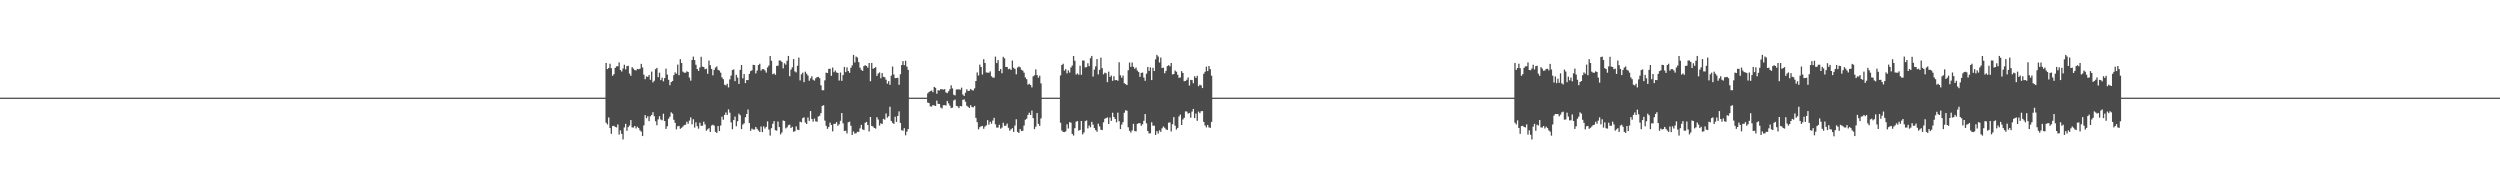 <?xml version="1.0" encoding="UTF-8"?>
<svg xmlns="http://www.w3.org/2000/svg" width="1920" height="150">
  <path d="M0 75.000h1v1.000H0zM1 75.000h1v1.000H1zM2 75.000h1v1.000H2zM3 75.000h1v1.000H3zM4 75.000h1v1.000H4zM5 75.000h1v1.000H5zM6 75.000h1v1.000H6zM7 75.000h1v1.000H7zM8 75.000h1v1.000H8zM9 75.000h1v1.000H9zM10 75.000h1v1.000H10zM11 75.000h1v1.000H11zM12 75.000h1v1.000H12zM13 75.000h1v1.000H13zM14 75.000h1v1.000H14zM15 75.000h1v1.000H15zM16 75.000h1v1.000H16zM17 75.000h1v1.000H17zM18 75.000h1v1.000H18zM19 75.000h1v1.000H19zM20 75.000h1v1.000H20zM21 75.000h1v1.000H21zM22 75.000h1v1.000H22zM23 75.000h1v1.000H23zM24 75.000h1v1.000H24zM25 75.000h1v1.000H25zM26 75.000h1v1.000H26zM27 75.000h1v1.000H27zM28 75.000h1v1.000H28zM29 75.000h1v1.000H29zM30 75.000h1v1.000H30zM31 75.000h1v1.000H31zM32 75.000h1v1.000H32zM33 75.000h1v1.000H33zM34 75.000h1v1.000H34zM35 75.000h1v1.000H35zM36 75.000h1v1.000H36zM37 75.000h1v1.000H37zM38 75.000h1v1.000H38zM39 75.000h1v1.000H39zM40 75.000h1v1.000H40zM41 75.000h1v1.000H41zM42 75.000h1v1.000H42zM43 75.000h1v1.000H43zM44 75.000h1v1.000H44zM45 75.000h1v1.000H45zM46 75.000h1v1.000H46zM47 75.000h1v1.000H47zM48 75.000h1v1.000H48zM49 75.000h1v1.000H49zM50 75.000h1v1.000H50zM51 75.000h1v1.000H51zM52 75.000h1v1.000H52zM53 75.000h1v1.000H53zM54 75.000h1v1.000H54zM55 75.000h1v1.000H55zM56 75.000h1v1.000H56zM57 75.000h1v1.000H57zM58 75.000h1v1.000H58zM59 75.000h1v1.000H59zM60 75.000h1v1.000H60zM61 75.000h1v1.000H61zM62 75.000h1v1.000H62zM63 75.000h1v1.000H63zM64 75.000h1v1.000H64zM65 75.000h1v1.000H65zM66 75.000h1v1.000H66zM67 75.000h1v1.000H67zM68 75.000h1v1.000H68zM69 75.000h1v1.000H69zM70 75.000h1v1.000H70zM71 75.000h1v1.000H71zM72 75.000h1v1.000H72zM73 75.000h1v1.000H73zM74 75.000h1v1.000H74zM75 75.000h1v1.000H75zM76 75.000h1v1.000H76zM77 75.000h1v1.000H77zM78 75.000h1v1.000H78zM79 75.000h1v1.000H79zM80 75.000h1v1.000H80zM81 75.000h1v1.000H81zM82 75.000h1v1.000H82zM83 75.000h1v1.000H83zM84 75.000h1v1.000H84zM85 75.000h1v1.000H85zM86 75.000h1v1.000H86zM87 75.000h1v1.000H87zM88 75.000h1v1.000H88zM89 75.000h1v1.000H89zM90 75.000h1v1.000H90zM91 75.000h1v1.000H91zM92 75.000h1v1.000H92zM93 75.000h1v1.000H93zM94 75.000h1v1.000H94zM95 75.000h1v1.000H95zM96 75.000h1v1.000H96zM97 75.000h1v1.000H97zM98 75.000h1v1.000H98zM99 75.000h1v1.000H99zM100 75.000h1v1.000H100zM101 75.000h1v1.000H101zM102 75.000h1v1.000H102zM103 75.000h1v1.000H103zM104 75.000h1v1.000H104zM105 75.000h1v1.000H105zM106 75.000h1v1.000H106zM107 75.000h1v1.000H107zM108 75.000h1v1.000H108zM109 75.000h1v1.000H109zM110 75.000h1v1.000H110zM111 75.000h1v1.000H111zM112 75.000h1v1.000H112zM113 75.000h1v1.000H113zM114 75.000h1v1.000H114zM115 75.000h1v1.000H115zM116 75.000h1v1.000H116zM117 75.000h1v1.000H117zM118 75.000h1v1.000H118zM119 75.000h1v1.000H119zM120 75.000h1v1.000H120zM121 75.000h1v1.000H121zM122 75.000h1v1.000H122zM123 75.000h1v1.000H123zM124 75.000h1v1.000H124zM125 75.000h1v1.000H125zM126 75.000h1v1.000H126zM127 75.000h1v1.000H127zM128 75.000h1v1.000H128zM129 75.000h1v1.000H129zM130 75.000h1v1.000H130zM131 75.000h1v1.000H131zM132 75.000h1v1.000H132zM133 75.000h1v1.000H133zM134 75.000h1v1.000H134zM135 75.000h1v1.000H135zM136 75.000h1v1.000H136zM137 75.000h1v1.000H137zM138 75.000h1v1.000H138zM139 75.000h1v1.000H139zM140 75.000h1v1.000H140zM141 75.000h1v1.000H141zM142 75.000h1v1.000H142zM143 75.000h1v1.000H143zM144 75.000h1v1.000H144zM145 75.000h1v1.000H145zM146 75.000h1v1.000H146zM147 75.000h1v1.000H147zM148 75.000h1v1.000H148zM149 75.000h1v1.000H149zM150 75.000h1v1.000H150zM151 75.000h1v1.000H151zM152 75.000h1v1.000H152zM153 75.000h1v1.000H153zM154 75.000h1v1.000H154zM155 75.000h1v1.000H155zM156 75.000h1v1.000H156zM157 75.000h1v1.000H157zM158 75.000h1v1.000H158zM159 75.000h1v1.000H159zM160 75.000h1v1.000H160zM161 75.000h1v1.000H161zM162 75.000h1v1.000H162zM163 75.000h1v1.000H163zM164 75.000h1v1.000H164zM165 75.000h1v1.000H165zM166 75.000h1v1.000H166zM167 75.000h1v1.000H167zM168 75.000h1v1.000H168zM169 75.000h1v1.000H169zM170 75.000h1v1.000H170zM171 75.000h1v1.000H171zM172 75.000h1v1.000H172zM173 75.000h1v1.000H173zM174 75.000h1v1.000H174zM175 75.000h1v1.000H175zM176 75.000h1v1.000H176zM177 75.000h1v1.000H177zM178 75.000h1v1.000H178zM179 75.000h1v1.000H179zM180 75.000h1v1.000H180zM181 75.000h1v1.000H181zM182 75.000h1v1.000H182zM183 75.000h1v1.000H183zM184 75.000h1v1.000H184zM185 75.000h1v1.000H185zM186 75.000h1v1.000H186zM187 75.000h1v1.000H187zM188 75.000h1v1.000H188zM189 75.000h1v1.000H189zM190 75.000h1v1.000H190zM191 75.000h1v1.000H191zM192 75.000h1v1.000H192zM193 75.000h1v1.000H193zM194 75.000h1v1.000H194zM195 75.000h1v1.000H195zM196 75.000h1v1.000H196zM197 75.000h1v1.000H197zM198 75.000h1v1.000H198zM199 75.000h1v1.000H199zM200 75.000h1v1.000H200zM201 75.000h1v1.000H201zM202 75.000h1v1.000H202zM203 75.000h1v1.000H203zM204 75.000h1v1.000H204zM205 75.000h1v1.000H205zM206 75.000h1v1.000H206zM207 75.000h1v1.000H207zM208 75.000h1v1.000H208zM209 75.000h1v1.000H209zM210 75.000h1v1.000H210zM211 75.000h1v1.000H211zM212 75.000h1v1.000H212zM213 75.000h1v1.000H213zM214 75.000h1v1.000H214zM215 75.000h1v1.000H215zM216 75.000h1v1.000H216zM217 75.000h1v1.000H217zM218 75.000h1v1.000H218zM219 75.000h1v1.000H219zM220 75.000h1v1.000H220zM221 75.000h1v1.000H221zM222 75.000h1v1.000H222zM223 75.000h1v1.000H223zM224 75.000h1v1.000H224zM225 75.000h1v1.000H225zM226 75.000h1v1.000H226zM227 75.000h1v1.000H227zM228 75.000h1v1.000H228zM229 75.000h1v1.000H229zM230 75.000h1v1.000H230zM231 75.000h1v1.000H231zM232 75.000h1v1.000H232zM233 75.000h1v1.000H233zM234 75.000h1v1.000H234zM235 75.000h1v1.000H235zM236 75.000h1v1.000H236zM237 75.000h1v1.000H237zM238 75.000h1v1.000H238zM239 75.000h1v1.000H239zM240 75.000h1v1.000H240zM241 75.000h1v1.000H241zM242 75.000h1v1.000H242zM243 75.000h1v1.000H243zM244 75.000h1v1.000H244zM245 75.000h1v1.000H245zM246 75.000h1v1.000H246zM247 75.000h1v1.000H247zM248 75.000h1v1.000H248zM249 75.000h1v1.000H249zM250 75.000h1v1.000H250zM251 75.000h1v1.000H251zM252 75.000h1v1.000H252zM253 75.000h1v1.000H253zM254 75.000h1v1.000H254zM255 75.000h1v1.000H255zM256 75.000h1v1.000H256zM257 75.000h1v1.000H257zM258 75.000h1v1.000H258zM259 75.000h1v1.000H259zM260 75.000h1v1.000H260zM261 75.000h1v1.000H261zM262 75.000h1v1.000H262zM263 75.000h1v1.000H263zM264 75.000h1v1.000H264zM265 75.000h1v1.000H265zM266 75.000h1v1.000H266zM267 75.000h1v1.000H267zM268 75.000h1v1.000H268zM269 75.000h1v1.000H269zM270 75.000h1v1.000H270zM271 75.000h1v1.000H271zM272 75.000h1v1.000H272zM273 75.000h1v1.000H273zM274 75.000h1v1.000H274zM275 75.000h1v1.000H275zM276 75.000h1v1.000H276zM277 75.000h1v1.000H277zM278 75.000h1v1.000H278zM279 75.000h1v1.000H279zM280 75.000h1v1.000H280zM281 75.000h1v1.000H281zM282 75.000h1v1.000H282zM283 75.000h1v1.000H283zM284 75.000h1v1.000H284zM285 75.000h1v1.000H285zM286 75.000h1v1.000H286zM287 75.000h1v1.000H287zM288 75.000h1v1.000H288zM289 75.000h1v1.000H289zM290 75.000h1v1.000H290zM291 75.000h1v1.000H291zM292 75.000h1v1.000H292zM293 75.000h1v1.000H293zM294 75.000h1v1.000H294zM295 75.000h1v1.000H295zM296 75.000h1v1.000H296zM297 75.000h1v1.000H297zM298 75.000h1v1.000H298zM299 75.000h1v1.000H299zM300 75.000h1v1.000H300zM301 75.000h1v1.000H301zM302 75.000h1v1.000H302zM303 75.000h1v1.000H303zM304 75.000h1v1.000H304zM305 75.000h1v1.000H305zM306 75.000h1v1.000H306zM307 75.000h1v1.000H307zM308 75.000h1v1.000H308zM309 75.000h1v1.000H309zM310 75.000h1v1.000H310zM311 75.000h1v1.000H311zM312 75.000h1v1.000H312zM313 75.000h1v1.000H313zM314 75.000h1v1.000H314zM315 75.000h1v1.000H315zM316 75.000h1v1.000H316zM317 75.000h1v1.000H317zM318 75.000h1v1.000H318zM319 75.000h1v1.000H319zM320 75.000h1v1.000H320zM321 75.000h1v1.000H321zM322 75.000h1v1.000H322zM323 75.000h1v1.000H323zM324 75.000h1v1.000H324zM325 75.000h1v1.000H325zM326 75.000h1v1.000H326zM327 75.000h1v1.000H327zM328 75.000h1v1.000H328zM329 75.000h1v1.000H329zM330 75.000h1v1.000H330zM331 75.000h1v1.000H331zM332 75.000h1v1.000H332zM333 75.000h1v1.000H333zM334 75.000h1v1.000H334zM335 75.000h1v1.000H335zM336 75.000h1v1.000H336zM337 75.000h1v1.000H337zM338 75.000h1v1.000H338zM339 75.000h1v1.000H339zM340 75.000h1v1.000H340zM341 75.000h1v1.000H341zM342 75.000h1v1.000H342zM343 75.000h1v1.000H343zM344 75.000h1v1.000H344zM345 75.000h1v1.000H345zM346 75.000h1v1.000H346zM347 75.000h1v1.000H347zM348 75.000h1v1.000H348zM349 75.000h1v1.000H349zM350 75.000h1v1.000H350zM351 75.000h1v1.000H351zM352 75.000h1v1.000H352zM353 75.000h1v1.000H353zM354 75.000h1v1.000H354zM355 75.000h1v1.000H355zM356 75.000h1v1.000H356zM357 75.000h1v1.000H357zM358 75.000h1v1.000H358zM359 75.000h1v1.000H359zM360 75.000h1v1.000H360zM361 75.000h1v1.000H361zM362 75.000h1v1.000H362zM363 75.000h1v1.000H363zM364 75.000h1v1.000H364zM365 75.000h1v1.000H365zM366 75.000h1v1.000H366zM367 75.000h1v1.000H367zM368 75.000h1v1.000H368zM369 75.000h1v1.000H369zM370 75.000h1v1.000H370zM371 75.000h1v1.000H371zM372 75.000h1v1.000H372zM373 75.000h1v1.000H373zM374 75.000h1v1.000H374zM375 75.000h1v1.000H375zM376 75.000h1v1.000H376zM377 75.000h1v1.000H377zM378 75.000h1v1.000H378zM379 75.000h1v1.000H379zM380 75.000h1v1.000H380zM381 75.000h1v1.000H381zM382 75.000h1v1.000H382zM383 75.000h1v1.000H383zM384 75.000h1v1.000H384zM385 75.000h1v1.000H385zM386 75.000h1v1.000H386zM387 75.000h1v1.000H387zM388 75.000h1v1.000H388zM389 75.000h1v1.000H389zM390 75.000h1v1.000H390zM391 75.000h1v1.000H391zM392 75.000h1v1.000H392zM393 75.000h1v1.000H393zM394 75.000h1v1.000H394zM395 75.000h1v1.000H395zM396 75.000h1v1.000H396zM397 75.000h1v1.000H397zM398 75.000h1v1.000H398zM399 75.000h1v1.000H399zM400 75.000h1v1.000H400zM401 75.000h1v1.000H401zM402 75.000h1v1.000H402zM403 75.000h1v1.000H403zM404 75.000h1v1.000H404zM405 75.000h1v1.000H405zM406 75.000h1v1.000H406zM407 75.000h1v1.000H407zM408 75.000h1v1.000H408zM409 75.000h1v1.000H409zM410 75.000h1v1.000H410zM411 75.000h1v1.000H411zM412 75.000h1v1.000H412zM413 75.000h1v1.000H413zM414 75.000h1v1.000H414zM415 75.000h1v1.000H415zM416 75.000h1v1.000H416zM417 75.000h1v1.000H417zM418 75.000h1v1.000H418zM419 75.000h1v1.000H419zM420 75.000h1v1.000H420zM421 75.000h1v1.000H421zM422 75.000h1v1.000H422zM423 75.000h1v1.000H423zM424 75.000h1v1.000H424zM425 75.000h1v1.000H425zM426 75.000h1v1.000H426zM427 75.000h1v1.000H427zM428 75.000h1v1.000H428zM429 75.000h1v1.000H429zM430 75.000h1v1.000H430zM431 75.000h1v1.000H431zM432 75.000h1v1.000H432zM433 75.000h1v1.000H433zM434 75.000h1v1.000H434zM435 75.000h1v1.000H435zM436 75.000h1v1.000H436zM437 75.000h1v1.000H437zM438 75.000h1v1.000H438zM439 75.000h1v1.000H439zM440 75.000h1v1.000H440zM441 75.000h1v1.000H441zM442 75.000h1v1.000H442zM443 75.000h1v1.000H443zM444 75.000h1v1.000H444zM445 75.000h1v1.000H445zM446 75.000h1v1.000H446zM447 75.000h1v1.000H447zM448 75.000h1v1.000H448zM449 75.000h1v1.000H449zM450 75.000h1v1.000H450zM451 75.000h1v1.000H451zM452 75.000h1v1.000H452zM453 75.000h1v1.000H453zM454 75.000h1v1.000H454zM455 75.000h1v1.000H455zM456 75.000h1v1.000H456zM457 75.000h1v1.000H457zM458 75.000h1v1.000H458zM459 75.000h1v1.000H459zM460 75.000h1v1.000H460zM461 75.000h1v1.000H461zM462 75.000h1v1.000H462zM463 75.000h1v1.000H463zM464 75.000h1v1.000H464zM465 48.349h1v45.905H465zM466 53.041h1v42.536H466zM467 52.247h1v37.961H467zM468 48.958h1v49.321H468zM469 52.373h1v50.395H469zM470 58.239h1v38.592H470zM471 57.001h1v39.627H471zM472 52.125h1v45.364H472zM473 50.943h1v46.932H473zM474 50.890h1v44.652H474zM475 47.914h1v55.440H475zM476 53.746h1v46.337H476zM477 54.943h1v47.843H477zM478 52.615h1v54.504H478zM479 49.732h1v48.141H479zM480 53.293h1v41.862H480zM481 50.789h1v49.688H481zM482 50.480h1v47.181H482zM483 56.559h1v39.866H483zM484 58.198h1v34.014H484zM485 51.537h1v46.347H485zM486 52.739h1v45.225H486zM487 53.828h1v42.939H487zM488 54.131h1v44.550H488zM489 52.954h1v44.330H489zM490 53.206h1v45.170H490zM491 52.801h1v47.349H491zM492 49.048h1v52.054H492zM493 51.833h1v52.655H493zM494 57.323h1v38.988H494zM495 60.830h1v27.601H495zM496 58.688h1v32.105H496zM497 59.079h1v30.215H497zM498 57.644h1v35.385H498zM499 61.301h1v28.045H499zM500 55.005h1v33.261H500zM501 63.300h1v22.888H501zM502 62.015h1v27.247H502zM503 53.087h1v40.055H503zM504 52.130h1v44.057H504zM505 59.287h1v32.430H505zM506 55.820h1v33.435H506zM507 61.528h1v30.213H507zM508 59.658h1v32.774H508zM509 62.457h1v24.894H509zM510 59.978h1v32.971H510zM511 52.691h1v46.307H511zM512 57.289h1v39.707H512zM513 61.310h1v29.894H513zM514 65.446h1v24.138H514zM515 63.041h1v23.248H515zM516 62.199h1v25.097H516zM517 57.683h1v34.300H517zM518 55.580h1v38.722H518zM519 56.621h1v42.744H519zM520 49.631h1v47.411H520zM521 57.738h1v38.983H521zM522 45.490h1v53.442H522zM523 48.383h1v49.766H523zM524 55.065h1v42.098H524zM525 55.816h1v40.300H525zM526 55.856h1v39.894H526zM527 54.808h1v38.706H527zM528 55.309h1v39.738H528zM529 59.589h1v33.012H529zM530 61.928h1v28.214H530zM531 46.086h1v49.392H531zM532 43.473h1v48.123H532zM533 46.136h1v51.871H533zM534 49.704h1v44.295H534zM535 52.974h1v43.936H535zM536 54.453h1v44.369H536zM537 51.801h1v42.457H537zM538 43.616h1v53.004H538zM539 51.128h1v45.458H539zM540 51.471h1v41.972H540zM541 53.165h1v42.391H541zM542 52.752h1v47.590H542zM543 56.659h1v42.657H543zM544 46.499h1v51.941H544zM545 50.080h1v51.269H545zM546 52.940h1v43.443H546zM547 57.868h1v37.933H547zM548 53.716h1v42.764H548zM549 51.878h1v49.418H549zM550 51.027h1v51.064H550zM551 53.588h1v43.185H551zM552 54.247h1v46.434H552zM553 55.820h1v40.563H553zM554 59.446h1v30.155H554zM555 60.807h1v31.165H555zM556 65.032h1v23.216H556zM557 65.593h1v20.787H557zM558 64.293h1v24.005H558zM559 67.128h1v16.912H559zM560 60.969h1v25.546H560zM561 58.081h1v35.878H561zM562 53.805h1v45.395H562zM563 53.311h1v38.899H563zM564 62.288h1v27.255H564zM565 57.453h1v39.500H565zM566 59.562h1v33.555H566zM567 64.454h1v22.865H567zM568 53.678h1v34.852H568zM569 49.919h1v49.278H569zM570 60.166h1v35.468H570zM571 56.850h1v37.944H571zM572 63.837h1v26.246H572zM573 61.448h1v26.120H573zM574 61.544h1v22.554H574zM575 56.742h1v37.757H575zM576 54.625h1v45.822H576zM577 53.991h1v44.769H577zM578 49.782h1v49.688H578zM579 49.972h1v49.491H579zM580 56.378h1v41.108H580zM581 54.165h1v44.796H581zM582 49.920h1v50.342H582zM583 48.956h1v52.382H583zM584 54.208h1v42.971H584zM585 53.096h1v48.363H585zM586 53.112h1v43.930H586zM587 54.055h1v44.664H587zM588 55.749h1v41.700H588zM589 51.814h1v41.435H589zM590 50.327h1v49.143H590zM591 42.995h1v61.162H591zM592 46.662h1v51.798H592zM593 57.008h1v38.051H593zM594 56.385h1v36.632H594zM595 57.470h1v42.516H595zM596 50.599h1v49.768H596zM597 50.491h1v42.854H597zM598 46.447h1v51.137H598zM599 46.500h1v56.699H599zM600 47.571h1v54.147H600zM601 52.494h1v40.015H601zM602 48.610h1v44.332H602zM603 49.672h1v48.915H603zM604 46.643h1v51.149H604zM605 42.952h1v53.223H605zM606 58.529h1v37.203H606zM607 53.446h1v44.916H607zM608 51.736h1v45.625H608zM609 45.374h1v55.790H609zM610 54.854h1v45.964H610zM611 55.597h1v41.490H611zM612 50.555h1v49.006H612zM613 44.245h1v55.694H613zM614 61.768h1v31.739H614zM615 57.065h1v36.896H615zM616 55.834h1v34.877H616zM617 63.071h1v27.000H617zM618 55.055h1v38.988H618zM619 56.613h1v38.627H619zM620 58.001h1v32.239H620zM621 61.981h1v30.855H621zM622 60.167h1v25.122H622zM623 58.554h1v32.852H623zM624 61.257h1v32.203H624zM625 61.911h1v29.114H625zM626 60.086h1v33.073H626zM627 59.234h1v34.276H627zM628 59.010h1v30.507H628zM629 60.061h1v28.862H629zM630 65.483h1v21.405H630zM631 69.298h1v12.033H631zM632 69.340h1v11.515H632zM633 61.674h1v30.961H633zM634 55.751h1v40.883H634zM635 56.090h1v42.881H635zM636 52.899h1v44.619H636zM637 52.796h1v41.351H637zM638 58.213h1v37.812H638zM639 51.869h1v49.026H639zM640 55.461h1v39.656H640zM641 54.181h1v40.908H641zM642 55.662h1v38.137H642zM643 55.996h1v40.592H643zM644 61.828h1v33.632H644zM645 55.719h1v37.076H645zM646 62.038h1v24.817H646zM647 57.649h1v37.081H647zM648 51.384h1v49.228H648zM649 55.421h1v44.970H649zM650 51.702h1v50.791H650zM651 54.591h1v39.290H651zM652 55.922h1v37.537H652zM653 52.047h1v44.497H653zM654 50.239h1v53.394H654zM655 42.121h1v58.859H655zM656 47.948h1v54.598H656zM657 43.399h1v58.976H657zM658 44.172h1v57.074H658zM659 47.724h1v53.527H659zM660 51.961h1v46.586H660zM661 53.696h1v42.208H661zM662 54.444h1v44.884H662zM663 50.768h1v49.132H663zM664 50.059h1v44.245H664zM665 50.682h1v42.926H665zM666 52.029h1v43.978H666zM667 48.404h1v52.542H667zM668 62.347h1v27.515H668zM669 48.310h1v48.391H669zM670 52.833h1v44.359H670zM671 52.202h1v46.115H671zM672 51.563h1v47.184H672zM673 58.243h1v31.760H673zM674 56.431h1v35.388H674zM675 55.595h1v40.842H675zM676 60.118h1v34.542H676zM677 56.184h1v39.090H677zM678 58.990h1v32.295H678zM679 59.264h1v32.664H679zM680 61.205h1v25.948H680zM681 64.252h1v26.106H681zM682 62.345h1v26.969H682zM683 65.108h1v16.865H683zM684 58.037h1v34.823H684zM685 51.098h1v43.204H685zM686 57.223h1v37.949H686zM687 60.020h1v29.617H687zM688 59.914h1v33.733H688zM689 59.688h1v29.352H689zM690 65.147h1v20.410H690zM691 57.060h1v37.310H691zM692 49.959h1v50.015H692zM693 46.969h1v53.432H693zM694 50.008h1v48.382H694zM695 46.628h1v57.299H695zM696 51.153h1v49.964H696zM697 53.647h1v45.473H697zM698 75.000h1v1.000H698zM699 75.000h1v1.000H699zM700 75.000h1v1.000H700zM701 75.000h1v1.000H701zM702 75.000h1v1.000H702zM703 75.000h1v1.000H703zM704 75.000h1v1.000H704zM705 75.000h1v1.000H705zM706 75.000h1v1.000H706zM707 75.000h1v1.000H707zM708 75.000h1v1.000H708zM709 75.000h1v1.000H709zM710 75.000h1v1.000H710zM711 75.000h1v1.000H711zM712 71.752h1v7.061H712zM713 70.667h1v8.487H713zM714 69.953h1v11.781H714zM715 69.546h1v12.314H715zM716 70.802h1v9.833H716zM717 66.726h1v14.273H717zM718 67.422h1v14.003H718zM719 71.981h1v5.280H719zM720 69.303h1v10.462H720zM721 69.445h1v10.423H721zM722 68.410h1v14.189H722zM723 68.555h1v14.747H723zM724 68.790h1v11.984H724zM725 68.442h1v12.275H725zM726 70.953h1v10.105H726zM727 71.516h1v5.997H727zM728 70.166h1v9.208H728zM729 68.539h1v12.542H729zM730 65.559h1v17.450H730zM731 67.884h1v14.781H731zM732 72.780h1v4.392H732zM733 73.272h1v3.196H733zM734 68.786h1v12.500H734zM735 68.656h1v13.051H735zM736 68.623h1v14.427H736zM737 68.910h1v12.503H737zM738 67.344h1v14.296H738zM739 72.601h1v4.095H739zM740 73.700h1v2.657H740zM741 71.150h1v6.981H741zM742 68.548h1v12.632H742zM743 69.882h1v12.129H743zM744 69.660h1v13.280H744zM745 68.276h1v12.497H745zM746 69.237h1v13.048H746zM747 69.475h1v12.952H747zM748 67.845h1v13.493H748zM749 62.199h1v28.315H749zM750 55.579h1v38.251H750zM751 57.945h1v41.419H751zM752 49.631h1v48.081H752zM753 51.473h1v45.568H753zM754 57.241h1v39.480H754zM755 45.490h1v53.442H755zM756 48.383h1v48.779H756zM757 55.662h1v40.610H757zM758 55.815h1v36.460H758zM759 55.856h1v39.894H759zM760 54.808h1v38.707H760zM761 58.580h1v36.467H761zM762 59.589h1v33.012H762zM763 59.596h1v30.939H763zM764 43.474h1v52.005H764zM765 48.418h1v49.589H765zM766 46.136h1v51.803H766zM767 54.549h1v41.312H767zM768 52.974h1v45.848H768zM769 56.268h1v41.746H769zM770 43.616h1v50.642H770zM771 44.820h1v51.800H771zM772 51.409h1v45.176H772zM773 51.471h1v43.458H773zM774 53.165h1v45.000H774zM775 52.752h1v47.590H775zM776 53.774h1v45.543H776zM777 46.499h1v51.941H777zM778 52.071h1v49.278H778zM779 52.940h1v43.443H779zM780 57.099h1v34.520H780zM781 51.878h1v49.418H781zM782 51.027h1v51.064H782zM783 51.648h1v47.479H783zM784 53.588h1v47.092H784zM785 54.247h1v46.216H785zM786 55.820h1v40.563H786zM787 59.446h1v32.526H787zM788 60.807h1v30.345H788zM789 65.046h1v23.203H789zM790 64.293h1v22.284H790zM791 65.298h1v23.000H791zM792 67.128h1v17.816H792zM793 58.598h1v32.151H793zM794 57.799h1v41.400H794zM795 53.311h1v43.980H795zM796 57.646h1v29.198H796zM797 59.658h1v35.450H797zM798 58.126h1v38.523H798zM799 64.060h1v26.860H799zM800 75.000h1v1.000H800zM801 75.000h1v1.000H801zM802 75.000h1v1.000H802zM803 75.000h1v1.000H803zM804 75.000h1v1.000H804zM805 75.000h1v1.000H805zM806 75.000h1v1.000H806zM807 75.000h1v1.000H807zM808 75.000h1v1.000H808zM809 75.000h1v1.000H809zM810 75.000h1v1.000H810zM811 75.000h1v1.000H811zM812 75.000h1v1.000H812zM813 75.000h1v1.000H813zM814 57.976h1v36.301H814zM815 49.920h1v50.342H815zM816 48.956h1v52.382H816zM817 54.208h1v47.251H817zM818 53.096h1v47.799H818zM819 56.371h1v39.109H819zM820 54.055h1v44.664H820zM821 55.749h1v38.034H821zM822 51.814h1v42.389H822zM823 50.327h1v52.553H823zM824 42.995h1v61.162H824zM825 46.662h1v51.798H825zM826 57.234h1v36.205H826zM827 56.385h1v36.598H827zM828 57.470h1v42.897H828zM829 50.491h1v49.262H829zM830 57.449h1v35.457H830zM831 46.447h1v56.752H831zM832 46.500h1v55.218H832zM833 51.821h1v41.249H833zM834 51.528h1v40.954H834zM835 48.610h1v49.976H835zM836 50.791h1v45.639H836zM837 44.696h1v53.096H837zM838 42.952h1v50.631H838zM839 58.784h1v36.948H839zM840 53.446h1v44.916H840zM841 50.979h1v48.962H841zM842 45.374h1v55.790H842zM843 57.113h1v37.867H843zM844 53.639h1v43.448H844zM845 44.245h1v55.317H845zM846 52.350h1v47.589H846zM847 57.065h1v36.896H847zM848 55.834h1v35.410H848zM849 56.252h1v34.459H849zM850 63.071h1v27.086H850zM851 55.055h1v40.185H851zM852 59.084h1v31.155H852zM853 58.001h1v34.835H853zM854 62.045h1v24.552H854zM855 58.554h1v31.279H855zM856 61.615h1v29.791H856zM857 61.457h1v32.501H857zM858 62.050h1v24.454H858zM859 47.832h1v45.257H859zM860 57.816h1v41.283H860zM861 59.677h1v35.998H861zM862 57.997h1v35.838H862zM863 63.933h1v22.637H863zM864 64.604h1v20.059H864zM865 65.307h1v19.729H865zM866 53.947h1v43.803H866zM867 48.008h1v52.428H867zM868 51.352h1v50.471H868zM869 48.003h1v52.215H869zM870 51.281h1v43.838H870zM871 52.837h1v47.842H871zM872 51.869h1v49.027H872zM873 54.181h1v40.935H873zM874 55.362h1v39.329H874zM875 59.011h1v35.580H875zM876 55.996h1v40.592H876zM877 55.719h1v39.741H877zM878 59.527h1v33.268H878zM879 62.038h1v25.553H879zM880 56.584h1v38.146H880zM881 51.384h1v49.229H881zM882 54.479h1v48.014H882zM883 51.702h1v50.624H883zM884 61.482h1v32.399H884zM885 52.048h1v44.497H885zM886 54.510h1v42.027H886zM887 45.570h1v58.062H887zM888 42.121h1v58.596H888zM889 43.399h1v59.147H889zM890 48.000h1v52.138H890zM891 44.171h1v57.079H891zM892 52.228h1v46.319H892zM893 51.961h1v45.154H893zM894 56.282h1v41.840H894zM895 54.444h1v44.884H895zM896 50.768h1v49.132H896zM897 50.059h1v44.153H897zM898 50.867h1v43.128H898zM899 48.404h1v52.542H899zM900 57.214h1v38.226H900zM901 56.847h1v33.135H901zM902 54.195h1v42.295H902zM903 55.106h1v44.449H903zM904 57.371h1v40.874H904zM905 59.745h1v29.748H905zM906 59.505h1v28.526H906zM907 54.636h1v41.355H907zM908 56.044h1v35.729H908zM909 62.345h1v28.111H909zM910 62.137h1v23.433H910zM911 61.226h1v24.408H911zM912 59.461h1v27.770H912zM913 65.671h1v21.084H913zM914 61.327h1v29.038H914zM915 61.524h1v24.174H915zM916 63.952h1v19.695H916zM917 58.536h1v32.197H917zM918 59.834h1v27.394H918zM919 58.225h1v34.556H919zM920 66.177h1v19.521H920zM921 65.039h1v21.911H921zM922 65.581h1v19.867H922zM923 67.657h1v17.624H923zM924 56.701h1v36.969H924zM925 55.167h1v41.151H925zM926 51.194h1v46.671H926zM927 54.561h1v41.389H927zM928 50.681h1v47.150H928zM929 53.073h1v45.117H929zM930 58.104h1v35.477H930zM931 75.000h1v1.000H931zM932 75.000h1v1.000H932zM933 75.000h1v1.000H933zM934 75.000h1v1.000H934zM935 75.000h1v1.000H935zM936 75.000h1v1.000H936zM937 75.000h1v1.000H937zM938 75.000h1v1.000H938zM939 75.000h1v1.000H939zM940 75.000h1v1.000H940zM941 75.000h1v1.000H941zM942 75.000h1v1.000H942zM943 75.000h1v1.000H943zM944 75.000h1v1.000H944zM945 75.000h1v1.000H945zM946 75.000h1v1.000H946zM947 75.000h1v1.000H947zM948 75.000h1v1.000H948zM949 75.000h1v1.000H949zM950 75.000h1v1.000H950zM951 75.000h1v1.000H951zM952 75.000h1v1.000H952zM953 75.000h1v1.000H953zM954 75.000h1v1.000H954zM955 75.000h1v1.000H955zM956 75.000h1v1.000H956zM957 75.000h1v1.000H957zM958 75.000h1v1.000H958zM959 75.000h1v1.000H959zM960 75.000h1v1.000H960zM961 75.000h1v1.000H961zM962 75.000h1v1.000H962zM963 75.000h1v1.000H963zM964 75.000h1v1.000H964zM965 75.000h1v1.000H965zM966 75.000h1v1.000H966zM967 75.000h1v1.000H967zM968 75.000h1v1.000H968zM969 75.000h1v1.000H969zM970 75.000h1v1.000H970zM971 75.000h1v1.000H971zM972 75.000h1v1.000H972zM973 75.000h1v1.000H973zM974 75.000h1v1.000H974zM975 75.000h1v1.000H975zM976 75.000h1v1.000H976zM977 75.000h1v1.000H977zM978 75.000h1v1.000H978zM979 75.000h1v1.000H979zM980 75.000h1v1.000H980zM981 75.000h1v1.000H981zM982 75.000h1v1.000H982zM983 75.000h1v1.000H983zM984 75.000h1v1.000H984zM985 75.000h1v1.000H985zM986 75.000h1v1.000H986zM987 75.000h1v1.000H987zM988 75.000h1v1.000H988zM989 75.000h1v1.000H989zM990 75.000h1v1.000H990zM991 75.000h1v1.000H991zM992 75.000h1v1.000H992zM993 75.000h1v1.000H993zM994 75.000h1v1.000H994zM995 75.000h1v1.000H995zM996 75.000h1v1.000H996zM997 75.000h1v1.000H997zM998 75.000h1v1.000H998zM999 75.000h1v1.000H999zM1000 75.000h1v1.000H1000zM1001 75.000h1v1.000H1001zM1002 75.000h1v1.000H1002zM1003 75.000h1v1.000H1003zM1004 75.000h1v1.000H1004zM1005 75.000h1v1.000H1005zM1006 75.000h1v1.000H1006zM1007 75.000h1v1.000H1007zM1008 75.000h1v1.000H1008zM1009 75.000h1v1.000H1009zM1010 75.000h1v1.000H1010zM1011 75.000h1v1.000H1011zM1012 75.000h1v1.000H1012zM1013 75.000h1v1.000H1013zM1014 75.000h1v1.000H1014zM1015 75.000h1v1.000H1015zM1016 75.000h1v1.000H1016zM1017 75.000h1v1.000H1017zM1018 75.000h1v1.000H1018zM1019 75.000h1v1.000H1019zM1020 75.000h1v1.000H1020zM1021 75.000h1v1.000H1021zM1022 75.000h1v1.000H1022zM1023 75.000h1v1.000H1023zM1024 75.000h1v1.000H1024zM1025 75.000h1v1.000H1025zM1026 75.000h1v1.000H1026zM1027 75.000h1v1.000H1027zM1028 75.000h1v1.000H1028zM1029 75.000h1v1.000H1029zM1030 75.000h1v1.000H1030zM1031 75.000h1v1.000H1031zM1032 75.000h1v1.000H1032zM1033 75.000h1v1.000H1033zM1034 75.000h1v1.000H1034zM1035 75.000h1v1.000H1035zM1036 75.000h1v1.000H1036zM1037 75.000h1v1.000H1037zM1038 75.000h1v1.000H1038zM1039 75.000h1v1.000H1039zM1040 75.000h1v1.000H1040zM1041 75.000h1v1.000H1041zM1042 75.000h1v1.000H1042zM1043 75.000h1v1.000H1043zM1044 75.000h1v1.000H1044zM1045 75.000h1v1.000H1045zM1046 75.000h1v1.000H1046zM1047 75.000h1v1.000H1047zM1048 75.000h1v1.000H1048zM1049 75.000h1v1.000H1049zM1050 75.000h1v1.000H1050zM1051 75.000h1v1.000H1051zM1052 75.000h1v1.000H1052zM1053 75.000h1v1.000H1053zM1054 75.000h1v1.000H1054zM1055 75.000h1v1.000H1055zM1056 75.000h1v1.000H1056zM1057 75.000h1v1.000H1057zM1058 75.000h1v1.000H1058zM1059 75.000h1v1.000H1059zM1060 75.000h1v1.000H1060zM1061 75.000h1v1.000H1061zM1062 75.000h1v1.000H1062zM1063 75.000h1v1.000H1063zM1064 75.000h1v1.000H1064zM1065 75.000h1v1.000H1065zM1066 75.000h1v1.000H1066zM1067 75.000h1v1.000H1067zM1068 75.000h1v1.000H1068zM1069 75.000h1v1.000H1069zM1070 75.000h1v1.000H1070zM1071 75.000h1v1.000H1071zM1072 75.000h1v1.000H1072zM1073 75.000h1v1.000H1073zM1074 75.000h1v1.000H1074zM1075 75.000h1v1.000H1075zM1076 75.000h1v1.000H1076zM1077 75.000h1v1.000H1077zM1078 75.000h1v1.000H1078zM1079 75.000h1v1.000H1079zM1080 75.000h1v1.000H1080zM1081 75.000h1v1.000H1081zM1082 75.000h1v1.000H1082zM1083 75.000h1v1.000H1083zM1084 75.000h1v1.000H1084zM1085 75.000h1v1.000H1085zM1086 75.000h1v1.000H1086zM1087 75.000h1v1.000H1087zM1088 75.000h1v1.000H1088zM1089 75.000h1v1.000H1089zM1090 75.000h1v1.000H1090zM1091 75.000h1v1.000H1091zM1092 75.000h1v1.000H1092zM1093 75.000h1v1.000H1093zM1094 75.000h1v1.000H1094zM1095 75.000h1v1.000H1095zM1096 75.000h1v1.000H1096zM1097 75.000h1v1.000H1097zM1098 75.000h1v1.000H1098zM1099 75.000h1v1.000H1099zM1100 75.000h1v1.000H1100zM1101 75.000h1v1.000H1101zM1102 75.000h1v1.000H1102zM1103 75.000h1v1.000H1103zM1104 75.000h1v1.000H1104zM1105 75.000h1v1.000H1105zM1106 75.000h1v1.000H1106zM1107 75.000h1v1.000H1107zM1108 75.000h1v1.000H1108zM1109 75.000h1v1.000H1109zM1110 75.000h1v1.000H1110zM1111 75.000h1v1.000H1111zM1112 75.000h1v1.000H1112zM1113 75.000h1v1.000H1113zM1114 75.000h1v1.000H1114zM1115 75.000h1v1.000H1115zM1116 75.000h1v1.000H1116zM1117 75.000h1v1.000H1117zM1118 75.000h1v1.000H1118zM1119 75.000h1v1.000H1119zM1120 75.000h1v1.000H1120zM1121 75.000h1v1.000H1121zM1122 75.000h1v1.000H1122zM1123 75.000h1v1.000H1123zM1124 75.000h1v1.000H1124zM1125 75.000h1v1.000H1125zM1126 75.000h1v1.000H1126zM1127 75.000h1v1.000H1127zM1128 75.000h1v1.000H1128zM1129 75.000h1v1.000H1129zM1130 75.000h1v1.000H1130zM1131 75.000h1v1.000H1131zM1132 75.000h1v1.000H1132zM1133 75.000h1v1.000H1133zM1134 75.000h1v1.000H1134zM1135 75.000h1v1.000H1135zM1136 75.000h1v1.000H1136zM1137 75.000h1v1.000H1137zM1138 75.000h1v1.000H1138zM1139 75.000h1v1.000H1139zM1140 75.000h1v1.000H1140zM1141 75.000h1v1.000H1141zM1142 75.000h1v1.000H1142zM1143 75.000h1v1.000H1143zM1144 75.000h1v1.000H1144zM1145 75.000h1v1.000H1145zM1146 75.000h1v1.000H1146zM1147 75.000h1v1.000H1147zM1148 75.000h1v1.000H1148zM1149 75.000h1v1.000H1149zM1150 75.000h1v1.000H1150zM1151 75.000h1v1.000H1151zM1152 75.000h1v1.000H1152zM1153 75.000h1v1.000H1153zM1154 75.000h1v1.000H1154zM1155 75.000h1v1.000H1155zM1156 75.000h1v1.000H1156zM1157 75.000h1v1.000H1157zM1158 75.000h1v1.000H1158zM1159 75.000h1v1.000H1159zM1160 75.000h1v1.000H1160zM1161 75.000h1v1.000H1161zM1162 75.000h1v1.000H1162zM1163 48.349h1v45.905H1163zM1164 53.655h1v41.922H1164zM1165 52.247h1v40.194H1165zM1166 48.958h1v49.321H1166zM1167 52.373h1v50.395H1167zM1168 58.239h1v38.592H1168zM1169 57.001h1v39.627H1169zM1170 52.125h1v45.364H1170zM1171 50.943h1v46.932H1171zM1172 50.890h1v44.652H1172zM1173 47.914h1v55.440H1173zM1174 53.746h1v46.337H1174zM1175 53.950h1v49.521H1175zM1176 52.615h1v54.504H1176zM1177 49.732h1v47.536H1177zM1178 53.293h1v41.862H1178zM1179 50.789h1v49.688H1179zM1180 50.480h1v45.300H1180zM1181 56.559h1v39.866H1181zM1182 58.198h1v34.014H1182zM1183 51.537h1v46.347H1183zM1184 52.739h1v45.225H1184zM1185 54.366h1v42.401H1185zM1186 54.131h1v44.550H1186zM1187 52.954h1v44.330H1187zM1188 52.801h1v45.575H1188zM1189 54.085h1v46.065H1189zM1190 49.048h1v52.054H1190zM1191 53.373h1v50.839H1191zM1192 58.098h1v37.501H1192zM1193 63.369h1v25.463H1193zM1194 58.731h1v28.846H1194zM1195 63.869h1v23.754H1195zM1196 60.484h1v27.100H1196zM1197 63.522h1v25.809H1197zM1198 56.312h1v31.757H1198zM1199 64.002h1v22.284H1199zM1200 64.803h1v20.948H1200zM1201 53.423h1v38.473H1201zM1202 54.961h1v36.786H1202zM1203 63.151h1v23.369H1203zM1204 58.859h1v30.671H1204zM1205 61.706h1v30.737H1205zM1206 59.592h1v32.758H1206zM1207 62.457h1v25.390H1207zM1208 56.337h1v36.612H1208zM1209 52.691h1v46.307H1209zM1210 57.289h1v39.707H1210zM1211 61.310h1v29.894H1211zM1212 65.446h1v24.138H1212zM1213 63.041h1v23.248H1213zM1214 62.199h1v25.097H1214zM1215 57.683h1v34.300H1215zM1216 55.580h1v38.722H1216zM1217 56.621h1v42.744H1217zM1218 49.631h1v47.411H1218zM1219 57.738h1v38.983H1219zM1220 45.490h1v53.442H1220zM1221 48.383h1v49.766H1221zM1222 55.065h1v42.098H1222zM1223 55.816h1v40.300H1223zM1224 55.856h1v39.894H1224zM1225 54.808h1v38.706H1225zM1226 55.309h1v39.738H1226zM1227 59.589h1v33.012H1227zM1228 63.450h1v26.692H1228zM1229 43.849h1v51.629H1229zM1230 43.473h1v48.123H1230zM1231 46.136h1v51.871H1231zM1232 52.359h1v41.640H1232zM1233 52.974h1v45.541H1233zM1234 55.803h1v43.019H1234zM1235 50.997h1v43.261H1235zM1236 43.616h1v53.004H1236zM1237 51.128h1v45.458H1237zM1238 51.471h1v41.972H1238zM1239 53.165h1v42.391H1239zM1240 52.752h1v47.590H1240zM1241 56.797h1v42.520H1241zM1242 46.499h1v51.940H1242zM1243 50.080h1v51.269H1243zM1244 52.940h1v43.443H1244zM1245 57.644h1v38.138H1245zM1246 53.716h1v43.666H1246zM1247 51.878h1v49.418H1247zM1248 51.027h1v51.064H1248zM1249 53.588h1v43.186H1249zM1250 54.247h1v46.434H1250zM1251 55.820h1v40.563H1251zM1252 59.446h1v30.499H1252zM1253 60.807h1v31.165H1253zM1254 65.032h1v23.216H1254zM1255 65.593h1v20.787H1255zM1256 64.293h1v24.005H1256zM1257 67.128h1v17.114H1257zM1258 60.969h1v26.789H1258zM1259 58.081h1v36.099H1259zM1260 53.805h1v45.395H1260zM1261 53.311h1v38.899H1261zM1262 62.288h1v27.431H1262zM1263 57.453h1v39.500H1263zM1264 60.180h1v32.936H1264zM1265 64.454h1v22.865H1265zM1266 53.678h1v34.852H1266zM1267 49.919h1v49.278H1267zM1268 60.817h1v33.886H1268zM1269 56.850h1v37.944H1269zM1270 63.837h1v26.246H1270zM1271 61.448h1v26.120H1271zM1272 61.544h1v24.607H1272zM1273 56.742h1v37.757H1273zM1274 54.625h1v45.822H1274zM1275 53.991h1v44.769H1275zM1276 49.782h1v49.688H1276zM1277 49.972h1v49.147H1277zM1278 54.165h1v43.321H1278zM1279 55.973h1v42.989H1279zM1280 49.920h1v50.342H1280zM1281 48.956h1v52.382H1281zM1282 54.208h1v42.971H1282zM1283 53.096h1v48.363H1283zM1284 53.112h1v43.930H1284zM1285 54.055h1v44.664H1285zM1286 55.749h1v40.677H1286zM1287 51.814h1v41.435H1287zM1288 50.327h1v49.143H1288zM1289 42.995h1v61.162H1289zM1290 46.662h1v51.798H1290zM1291 57.234h1v37.825H1291zM1292 56.385h1v36.632H1292zM1293 57.470h1v42.897H1293zM1294 50.599h1v49.736H1294zM1295 50.491h1v42.854H1295zM1296 46.447h1v52.959H1296zM1297 46.500h1v56.699H1297zM1298 47.571h1v54.147H1298zM1299 52.262h1v40.247H1299zM1300 48.610h1v44.332H1300zM1301 50.551h1v48.035H1301zM1302 46.643h1v51.149H1302zM1303 42.952h1v51.176H1303zM1304 58.635h1v37.097H1304zM1305 53.446h1v44.916H1305zM1306 51.736h1v45.625H1306zM1307 45.374h1v55.790H1307zM1308 54.854h1v45.964H1308zM1309 54.897h1v42.190H1309zM1310 50.555h1v49.006H1310zM1311 44.245h1v55.694H1311zM1312 61.768h1v31.739H1312zM1313 57.065h1v36.896H1313zM1314 55.834h1v34.877H1314zM1315 63.071h1v27.086H1315zM1316 55.055h1v40.185H1316zM1317 56.613h1v36.819H1317zM1318 58.001h1v32.238H1318zM1319 61.981h1v30.855H1319zM1320 60.167h1v25.122H1320zM1321 58.554h1v32.852H1321zM1322 61.257h1v32.203H1322zM1323 61.911h1v29.058H1323zM1324 59.379h1v33.781H1324zM1325 59.234h1v34.275H1325zM1326 59.010h1v29.521H1326zM1327 60.061h1v28.862H1327zM1328 65.483h1v21.405H1328zM1329 69.298h1v12.033H1329zM1330 69.275h1v11.580H1330zM1331 61.674h1v30.961H1331zM1332 55.751h1v40.883H1332zM1333 56.090h1v42.881H1333zM1334 52.899h1v44.618H1334zM1335 52.796h1v41.351H1335zM1336 58.213h1v37.812H1336zM1337 51.869h1v49.026H1337zM1338 54.181h1v40.935H1338zM1339 55.362h1v39.727H1339zM1340 55.662h1v38.137H1340zM1341 55.996h1v40.592H1341zM1342 61.828h1v33.632H1342zM1343 55.719h1v37.076H1343zM1344 62.038h1v24.891H1344zM1345 57.649h1v37.081H1345zM1346 51.384h1v49.228H1346zM1347 55.421h1v44.970H1347zM1348 51.702h1v50.791H1348zM1349 58.551h1v35.330H1349zM1350 55.922h1v37.219H1350zM1351 52.047h1v44.497H1351zM1352 45.733h1v57.900H1352zM1353 42.121h1v58.859H1353zM1354 47.948h1v54.597H1354zM1355 43.399h1v58.976H1355zM1356 44.172h1v57.074H1356zM1357 52.228h1v49.023H1357zM1358 51.961h1v46.586H1358zM1359 53.696h1v41.968H1359zM1360 54.444h1v44.884H1360zM1361 50.768h1v49.132H1361zM1362 50.059h1v44.245H1362zM1363 50.682h1v42.926H1363zM1364 52.029h1v45.669H1364zM1365 48.404h1v52.542H1365zM1366 62.347h1v27.515H1366zM1367 48.310h1v48.391H1367zM1368 52.833h1v44.359H1368zM1369 52.202h1v46.115H1369zM1370 51.563h1v47.183H1370zM1371 58.243h1v31.760H1371zM1372 56.431h1v38.432H1372zM1373 55.595h1v40.842H1373zM1374 60.118h1v35.156H1374zM1375 56.184h1v36.751H1375zM1376 58.990h1v32.295H1376zM1377 59.264h1v32.664H1377zM1378 61.205h1v25.948H1378zM1379 64.252h1v26.106H1379zM1380 62.345h1v26.969H1380zM1381 65.108h1v16.865H1381zM1382 58.037h1v34.823H1382zM1383 51.098h1v44.074H1383zM1384 57.223h1v36.644H1384zM1385 60.020h1v29.617H1385zM1386 59.914h1v33.733H1386zM1387 59.688h1v29.352H1387zM1388 65.147h1v20.166H1388zM1389 57.060h1v37.310H1389zM1390 49.959h1v50.015H1390zM1391 46.969h1v53.432H1391zM1392 50.008h1v48.382H1392zM1393 46.628h1v57.299H1393zM1394 51.320h1v49.796H1394zM1395 51.290h1v45.573H1395zM1396 49.729h1v46.204H1396zM1397 49.709h1v41.257H1397zM1398 54.551h1v38.963H1398zM1399 51.331h1v47.591H1399zM1400 52.533h1v47.861H1400zM1401 57.170h1v36.191H1401zM1402 53.867h1v43.579H1402zM1403 48.557h1v51.336H1403zM1404 51.350h1v44.815H1404zM1405 49.814h1v49.461H1405zM1406 54.538h1v44.902H1406zM1407 57.687h1v43.749H1407zM1408 55.179h1v49.510H1408zM1409 52.961h1v46.976H1409zM1410 49.878h1v46.440H1410zM1411 53.076h1v44.272H1411zM1412 50.480h1v49.997H1412zM1413 50.746h1v45.105H1413zM1414 56.559h1v39.866H1414zM1415 53.890h1v43.130H1415zM1416 51.537h1v46.347H1416zM1417 52.738h1v45.225H1417zM1418 54.131h1v41.924H1418zM1419 55.669h1v43.012H1419zM1420 52.954h1v44.636H1420zM1421 52.801h1v45.575H1421zM1422 49.048h1v51.102H1422zM1423 49.734h1v51.368H1423zM1424 57.323h1v47.164H1424zM1425 59.956h1v36.355H1425zM1426 58.688h1v29.542H1426zM1427 58.772h1v32.021H1427zM1428 57.644h1v35.385H1428zM1429 60.663h1v28.903H1429zM1430 61.301h1v28.045H1430zM1431 55.005h1v33.261H1431zM1432 63.622h1v25.640H1432zM1433 62.016h1v26.296H1433zM1434 52.131h1v42.644H1434zM1435 53.916h1v42.272H1435zM1436 55.820h1v35.897H1436zM1437 59.443h1v31.682H1437zM1438 59.658h1v32.774H1438zM1439 61.761h1v29.790H1439zM1440 62.457h1v25.390H1440zM1441 52.691h1v42.894H1441zM1442 55.154h1v43.845H1442zM1443 61.386h1v26.157H1443zM1444 61.311h1v29.894H1444zM1445 63.041h1v25.802H1445zM1446 64.865h1v20.789H1446zM1447 62.199h1v28.315H1447zM1448 55.579h1v38.251H1448zM1449 56.621h1v42.744H1449zM1450 49.631h1v48.081H1450zM1451 51.473h1v45.568H1451zM1452 54.840h1v41.880H1452zM1453 45.490h1v53.442H1453zM1454 48.383h1v48.779H1454zM1455 55.662h1v40.610H1455zM1456 55.815h1v38.889H1456zM1457 55.856h1v39.894H1457zM1458 54.808h1v38.670H1458zM1459 58.580h1v36.467H1459zM1460 59.589h1v33.012H1460zM1461 59.596h1v31.805H1461zM1462 43.474h1v52.004H1462zM1463 47.694h1v50.313H1463zM1464 46.136h1v51.803H1464zM1465 54.549h1v41.312H1465zM1466 52.974h1v45.848H1466zM1467 53.824h1v44.190H1467zM1468 43.616h1v51.008H1468zM1469 48.225h1v48.395H1469zM1470 51.409h1v45.177H1470zM1471 51.471h1v43.458H1471zM1472 53.165h1v45.000H1472zM1473 52.752h1v47.590H1473zM1474 53.774h1v45.543H1474zM1475 46.499h1v51.941H1475zM1476 52.071h1v49.278H1476zM1477 52.940h1v43.443H1477zM1478 57.099h1v34.520H1478zM1479 51.878h1v49.418H1479zM1480 51.027h1v51.064H1480zM1481 53.613h1v45.513H1481zM1482 53.588h1v47.092H1482zM1483 54.247h1v45.363H1483zM1484 55.820h1v40.563H1484zM1485 59.446h1v32.526H1485zM1486 60.807h1v27.693H1486zM1487 65.046h1v20.833H1487zM1488 64.293h1v23.481H1488zM1489 65.298h1v23.000H1489zM1490 67.128h1v17.816H1490zM1491 58.598h1v32.151H1491zM1492 57.799h1v41.400H1492zM1493 53.311h1v42.474H1493zM1494 60.690h1v26.154H1494zM1495 59.658h1v36.338H1495zM1496 58.126h1v38.523H1496zM1497 64.677h1v25.947H1497zM1498 61.887h1v24.635H1498zM1499 55.635h1v34.677H1499zM1500 58.493h1v31.442H1500zM1501 63.704h1v24.529H1501zM1502 62.041h1v27.534H1502zM1503 66.437h1v17.711H1503zM1504 67.740h1v14.257H1504zM1505 63.298h1v26.603H1505zM1506 59.841h1v31.052H1506zM1507 56.392h1v39.960H1507zM1508 55.341h1v36.800H1508zM1509 55.117h1v43.114H1509zM1510 55.554h1v40.165H1510zM1511 59.472h1v35.875H1511zM1512 57.406h1v37.010H1512zM1513 49.920h1v50.342H1513zM1514 48.956h1v52.382H1514zM1515 55.932h1v45.527H1515zM1516 53.096h1v47.799H1516zM1517 56.371h1v39.109H1517zM1518 54.055h1v44.664H1518zM1519 55.749h1v38.034H1519zM1520 51.814h1v42.389H1520zM1521 50.327h1v52.832H1521zM1522 42.995h1v61.162H1522zM1523 46.662h1v51.798H1523zM1524 57.234h1v35.804H1524zM1525 56.385h1v36.827H1525zM1526 57.470h1v42.897H1526zM1527 50.491h1v49.262H1527zM1528 57.449h1v35.457H1528zM1529 46.447h1v56.752H1529zM1530 46.500h1v55.218H1530zM1531 51.846h1v41.224H1531zM1532 51.528h1v40.954H1532zM1533 48.610h1v49.976H1533zM1534 50.903h1v45.527H1534zM1535 42.952h1v54.840H1535zM1536 44.361h1v49.221H1536zM1537 58.784h1v36.948H1537zM1538 53.446h1v44.916H1538zM1539 50.979h1v48.962H1539zM1540 45.374h1v55.790H1540zM1541 57.113h1v37.867H1541zM1542 53.639h1v45.923H1542zM1543 44.245h1v54.063H1543zM1544 52.350h1v47.589H1544zM1545 57.065h1v36.896H1545zM1546 55.834h1v35.410H1546zM1547 56.252h1v34.459H1547zM1548 63.071h1v27.086H1548zM1549 55.055h1v40.185H1549zM1550 59.084h1v31.155H1550zM1551 58.001h1v34.835H1551zM1552 62.045h1v24.552H1552zM1553 58.554h1v32.752H1553zM1554 61.615h1v30.918H1554zM1555 61.457h1v32.501H1555zM1556 62.050h1v24.882H1556zM1557 47.832h1v45.257H1557zM1558 57.816h1v41.283H1558zM1559 59.677h1v35.998H1559zM1560 57.997h1v35.838H1560zM1561 63.933h1v22.637H1561zM1562 64.604h1v18.176H1562zM1563 65.307h1v21.116H1563zM1564 53.947h1v43.803H1564zM1565 48.008h1v52.428H1565zM1566 51.352h1v50.471H1566zM1567 48.003h1v52.215H1567zM1568 51.281h1v43.838H1568zM1569 52.837h1v47.842H1569zM1570 51.869h1v49.027H1570zM1571 54.181h1v40.935H1571zM1572 55.362h1v39.329H1572zM1573 61.009h1v33.581H1573zM1574 55.996h1v40.592H1574zM1575 55.719h1v39.741H1575zM1576 59.527h1v33.268H1576zM1577 62.038h1v25.553H1577zM1578 56.584h1v38.146H1578zM1579 51.384h1v49.229H1579zM1580 53.952h1v48.541H1580zM1581 51.702h1v50.624H1581zM1582 61.482h1v32.399H1582zM1583 52.048h1v44.497H1583zM1584 56.349h1v39.418H1584zM1585 45.570h1v58.062H1585zM1586 42.121h1v58.596H1586zM1587 43.399h1v59.147H1587zM1588 50.635h1v49.503H1588zM1589 44.171h1v57.079H1589zM1590 52.228h1v46.319H1590zM1591 51.961h1v45.154H1591zM1592 55.996h1v42.126H1592zM1593 54.444h1v44.884H1593zM1594 50.768h1v49.132H1594zM1595 50.059h1v44.153H1595zM1596 50.867h1v43.128H1596zM1597 48.404h1v52.542H1597zM1598 57.214h1v38.226H1598zM1599 56.440h1v33.543H1599zM1600 54.195h1v42.295H1600zM1601 55.106h1v44.449H1601zM1602 57.371h1v40.874H1602zM1603 59.745h1v29.402H1603zM1604 59.505h1v28.526H1604zM1605 54.636h1v41.355H1605zM1606 56.044h1v35.729H1606zM1607 62.851h1v27.605H1607zM1608 62.137h1v23.433H1608zM1609 61.226h1v25.158H1609zM1610 59.461h1v27.770H1610zM1611 65.671h1v21.084H1611zM1612 61.327h1v29.038H1612zM1613 61.524h1v23.396H1613zM1614 62.489h1v21.557H1614zM1615 58.536h1v32.197H1615zM1616 59.834h1v27.394H1616zM1617 58.225h1v34.556H1617zM1618 66.177h1v19.521H1618zM1619 65.039h1v21.911H1619zM1620 65.581h1v19.867H1620zM1621 66.071h1v20.222H1621zM1622 56.701h1v36.969H1622zM1623 55.167h1v42.698H1623zM1624 51.194h1v45.621H1624zM1625 54.561h1v40.755H1625zM1626 50.681h1v47.150H1626zM1627 53.073h1v45.117H1627zM1628 58.104h1v35.054H1628zM1629 75.000h1v1.000H1629zM1630 75.000h1v1.000H1630zM1631 75.000h1v1.000H1631zM1632 75.000h1v1.000H1632zM1633 75.000h1v1.000H1633zM1634 75.000h1v1.000H1634zM1635 75.000h1v1.000H1635zM1636 75.000h1v1.000H1636zM1637 75.000h1v1.000H1637zM1638 75.000h1v1.000H1638zM1639 75.000h1v1.000H1639zM1640 75.000h1v1.000H1640zM1641 75.000h1v1.000H1641zM1642 75.000h1v1.000H1642zM1643 75.000h1v1.000H1643zM1644 75.000h1v1.000H1644zM1645 75.000h1v1.000H1645zM1646 75.000h1v1.000H1646zM1647 75.000h1v1.000H1647zM1648 75.000h1v1.000H1648zM1649 75.000h1v1.000H1649zM1650 75.000h1v1.000H1650zM1651 75.000h1v1.000H1651zM1652 75.000h1v1.000H1652zM1653 75.000h1v1.000H1653zM1654 75.000h1v1.000H1654zM1655 75.000h1v1.000H1655zM1656 75.000h1v1.000H1656zM1657 75.000h1v1.000H1657zM1658 75.000h1v1.000H1658zM1659 75.000h1v1.000H1659zM1660 75.000h1v1.000H1660zM1661 75.000h1v1.000H1661zM1662 75.000h1v1.000H1662zM1663 75.000h1v1.000H1663zM1664 75.000h1v1.000H1664zM1665 75.000h1v1.000H1665zM1666 75.000h1v1.000H1666zM1667 75.000h1v1.000H1667zM1668 75.000h1v1.000H1668zM1669 75.000h1v1.000H1669zM1670 75.000h1v1.000H1670zM1671 75.000h1v1.000H1671zM1672 75.000h1v1.000H1672zM1673 75.000h1v1.000H1673zM1674 75.000h1v1.000H1674zM1675 75.000h1v1.000H1675zM1676 75.000h1v1.000H1676zM1677 75.000h1v1.000H1677zM1678 75.000h1v1.000H1678zM1679 75.000h1v1.000H1679zM1680 75.000h1v1.000H1680zM1681 75.000h1v1.000H1681zM1682 75.000h1v1.000H1682zM1683 75.000h1v1.000H1683zM1684 75.000h1v1.000H1684zM1685 75.000h1v1.000H1685zM1686 75.000h1v1.000H1686zM1687 75.000h1v1.000H1687zM1688 75.000h1v1.000H1688zM1689 75.000h1v1.000H1689zM1690 75.000h1v1.000H1690zM1691 75.000h1v1.000H1691zM1692 75.000h1v1.000H1692zM1693 75.000h1v1.000H1693zM1694 75.000h1v1.000H1694zM1695 75.000h1v1.000H1695zM1696 75.000h1v1.000H1696zM1697 75.000h1v1.000H1697zM1698 75.000h1v1.000H1698zM1699 75.000h1v1.000H1699zM1700 75.000h1v1.000H1700zM1701 75.000h1v1.000H1701zM1702 75.000h1v1.000H1702zM1703 75.000h1v1.000H1703zM1704 75.000h1v1.000H1704zM1705 75.000h1v1.000H1705zM1706 75.000h1v1.000H1706zM1707 75.000h1v1.000H1707zM1708 75.000h1v1.000H1708zM1709 75.000h1v1.000H1709zM1710 75.000h1v1.000H1710zM1711 75.000h1v1.000H1711zM1712 75.000h1v1.000H1712zM1713 75.000h1v1.000H1713zM1714 75.000h1v1.000H1714zM1715 75.000h1v1.000H1715zM1716 75.000h1v1.000H1716zM1717 75.000h1v1.000H1717zM1718 75.000h1v1.000H1718zM1719 75.000h1v1.000H1719zM1720 75.000h1v1.000H1720zM1721 75.000h1v1.000H1721zM1722 75.000h1v1.000H1722zM1723 75.000h1v1.000H1723zM1724 75.000h1v1.000H1724zM1725 75.000h1v1.000H1725zM1726 75.000h1v1.000H1726zM1727 75.000h1v1.000H1727zM1728 75.000h1v1.000H1728zM1729 75.000h1v1.000H1729zM1730 75.000h1v1.000H1730zM1731 75.000h1v1.000H1731zM1732 75.000h1v1.000H1732zM1733 75.000h1v1.000H1733zM1734 75.000h1v1.000H1734zM1735 75.000h1v1.000H1735zM1736 75.000h1v1.000H1736zM1737 75.000h1v1.000H1737zM1738 75.000h1v1.000H1738zM1739 75.000h1v1.000H1739zM1740 75.000h1v1.000H1740zM1741 75.000h1v1.000H1741zM1742 75.000h1v1.000H1742zM1743 75.000h1v1.000H1743zM1744 75.000h1v1.000H1744zM1745 75.000h1v1.000H1745zM1746 75.000h1v1.000H1746zM1747 75.000h1v1.000H1747zM1748 75.000h1v1.000H1748zM1749 75.000h1v1.000H1749zM1750 75.000h1v1.000H1750zM1751 75.000h1v1.000H1751zM1752 75.000h1v1.000H1752zM1753 75.000h1v1.000H1753zM1754 75.000h1v1.000H1754zM1755 75.000h1v1.000H1755zM1756 75.000h1v1.000H1756zM1757 75.000h1v1.000H1757zM1758 75.000h1v1.000H1758zM1759 75.000h1v1.000H1759zM1760 75.000h1v1.000H1760zM1761 75.000h1v1.000H1761zM1762 75.000h1v1.000H1762zM1763 75.000h1v1.000H1763zM1764 75.000h1v1.000H1764zM1765 75.000h1v1.000H1765zM1766 75.000h1v1.000H1766zM1767 75.000h1v1.000H1767zM1768 75.000h1v1.000H1768zM1769 75.000h1v1.000H1769zM1770 75.000h1v1.000H1770zM1771 75.000h1v1.000H1771zM1772 75.000h1v1.000H1772zM1773 75.000h1v1.000H1773zM1774 75.000h1v1.000H1774zM1775 75.000h1v1.000H1775zM1776 75.000h1v1.000H1776zM1777 75.000h1v1.000H1777zM1778 75.000h1v1.000H1778zM1779 75.000h1v1.000H1779zM1780 75.000h1v1.000H1780zM1781 75.000h1v1.000H1781zM1782 75.000h1v1.000H1782zM1783 75.000h1v1.000H1783zM1784 75.000h1v1.000H1784zM1785 75.000h1v1.000H1785zM1786 75.000h1v1.000H1786zM1787 75.000h1v1.000H1787zM1788 75.000h1v1.000H1788zM1789 75.000h1v1.000H1789zM1790 75.000h1v1.000H1790zM1791 75.000h1v1.000H1791zM1792 75.000h1v1.000H1792zM1793 75.000h1v1.000H1793zM1794 75.000h1v1.000H1794zM1795 75.000h1v1.000H1795zM1796 75.000h1v1.000H1796zM1797 75.000h1v1.000H1797zM1798 75.000h1v1.000H1798zM1799 75.000h1v1.000H1799zM1800 75.000h1v1.000H1800zM1801 75.000h1v1.000H1801zM1802 75.000h1v1.000H1802zM1803 75.000h1v1.000H1803zM1804 75.000h1v1.000H1804zM1805 75.000h1v1.000H1805zM1806 75.000h1v1.000H1806zM1807 75.000h1v1.000H1807zM1808 75.000h1v1.000H1808zM1809 75.000h1v1.000H1809zM1810 75.000h1v1.000H1810zM1811 75.000h1v1.000H1811zM1812 75.000h1v1.000H1812zM1813 75.000h1v1.000H1813zM1814 75.000h1v1.000H1814zM1815 75.000h1v1.000H1815zM1816 75.000h1v1.000H1816zM1817 75.000h1v1.000H1817zM1818 75.000h1v1.000H1818zM1819 75.000h1v1.000H1819zM1820 75.000h1v1.000H1820zM1821 75.000h1v1.000H1821zM1822 75.000h1v1.000H1822zM1823 75.000h1v1.000H1823zM1824 75.000h1v1.000H1824zM1825 75.000h1v1.000H1825zM1826 75.000h1v1.000H1826zM1827 75.000h1v1.000H1827zM1828 75.000h1v1.000H1828zM1829 75.000h1v1.000H1829zM1830 75.000h1v1.000H1830zM1831 75.000h1v1.000H1831zM1832 75.000h1v1.000H1832zM1833 75.000h1v1.000H1833zM1834 75.000h1v1.000H1834zM1835 75.000h1v1.000H1835zM1836 75.000h1v1.000H1836zM1837 75.000h1v1.000H1837zM1838 75.000h1v1.000H1838zM1839 75.000h1v1.000H1839zM1840 75.000h1v1.000H1840zM1841 75.000h1v1.000H1841zM1842 75.000h1v1.000H1842zM1843 75.000h1v1.000H1843zM1844 75.000h1v1.000H1844zM1845 75.000h1v1.000H1845zM1846 75.000h1v1.000H1846zM1847 75.000h1v1.000H1847zM1848 75.000h1v1.000H1848zM1849 75.000h1v1.000H1849zM1850 75.000h1v1.000H1850zM1851 75.000h1v1.000H1851zM1852 75.000h1v1.000H1852zM1853 75.000h1v1.000H1853zM1854 75.000h1v1.000H1854zM1855 75.000h1v1.000H1855zM1856 75.000h1v1.000H1856zM1857 75.000h1v1.000H1857zM1858 75.000h1v1.000H1858zM1859 75.000h1v1.000H1859zM1860 75.000h1v1.000H1860zM1861 75.000h1v1.000H1861zM1862 75.000h1v1.000H1862zM1863 75.000h1v1.000H1863zM1864 75.000h1v1.000H1864zM1865 75.000h1v1.000H1865zM1866 75.000h1v1.000H1866zM1867 75.000h1v1.000H1867zM1868 75.000h1v1.000H1868zM1869 75.000h1v1.000H1869zM1870 75.000h1v1.000H1870zM1871 75.000h1v1.000H1871zM1872 75.000h1v1.000H1872zM1873 75.000h1v1.000H1873zM1874 75.000h1v1.000H1874zM1875 75.000h1v1.000H1875zM1876 75.000h1v1.000H1876zM1877 75.000h1v1.000H1877zM1878 75.000h1v1.000H1878zM1879 75.000h1v1.000H1879zM1880 75.000h1v1.000H1880zM1881 75.000h1v1.000H1881zM1882 75.000h1v1.000H1882zM1883 75.000h1v1.000H1883zM1884 75.000h1v1.000H1884zM1885 75.000h1v1.000H1885zM1886 75.000h1v1.000H1886zM1887 75.000h1v1.000H1887zM1888 75.000h1v1.000H1888zM1889 75.000h1v1.000H1889zM1890 75.000h1v1.000H1890zM1891 75.000h1v1.000H1891zM1892 75.000h1v1.000H1892zM1893 75.000h1v1.000H1893zM1894 75.000h1v1.000H1894zM1895 75.000h1v1.000H1895zM1896 75.000h1v1.000H1896zM1897 75.000h1v1.000H1897zM1898 75.000h1v1.000H1898zM1899 75.000h1v1.000H1899zM1900 75.000h1v1.000H1900zM1901 75.000h1v1.000H1901zM1902 75.000h1v1.000H1902zM1903 75.000h1v1.000H1903zM1904 75.000h1v1.000H1904zM1905 75.000h1v1.000H1905zM1906 75.000h1v1.000H1906zM1907 75.000h1v1.000H1907zM1908 75.000h1v1.000H1908zM1909 75.000h1v1.000H1909zM1910 75.000h1v1.000H1910zM1911 75.000h1v1.000H1911zM1912 75.000h1v1.000H1912zM1913 75.000h1v1.000H1913zM1914 75.000h1v1.000H1914zM1915 75.000h1v1.000H1915zM1916 75.000h1v1.000H1916zM1917 75.000h1v1.000H1917zM1918 75.000h1v1.000H1918zM1919 75.000h1v1.000H1919z" fill="#4a4a4a"></path>
</svg>
